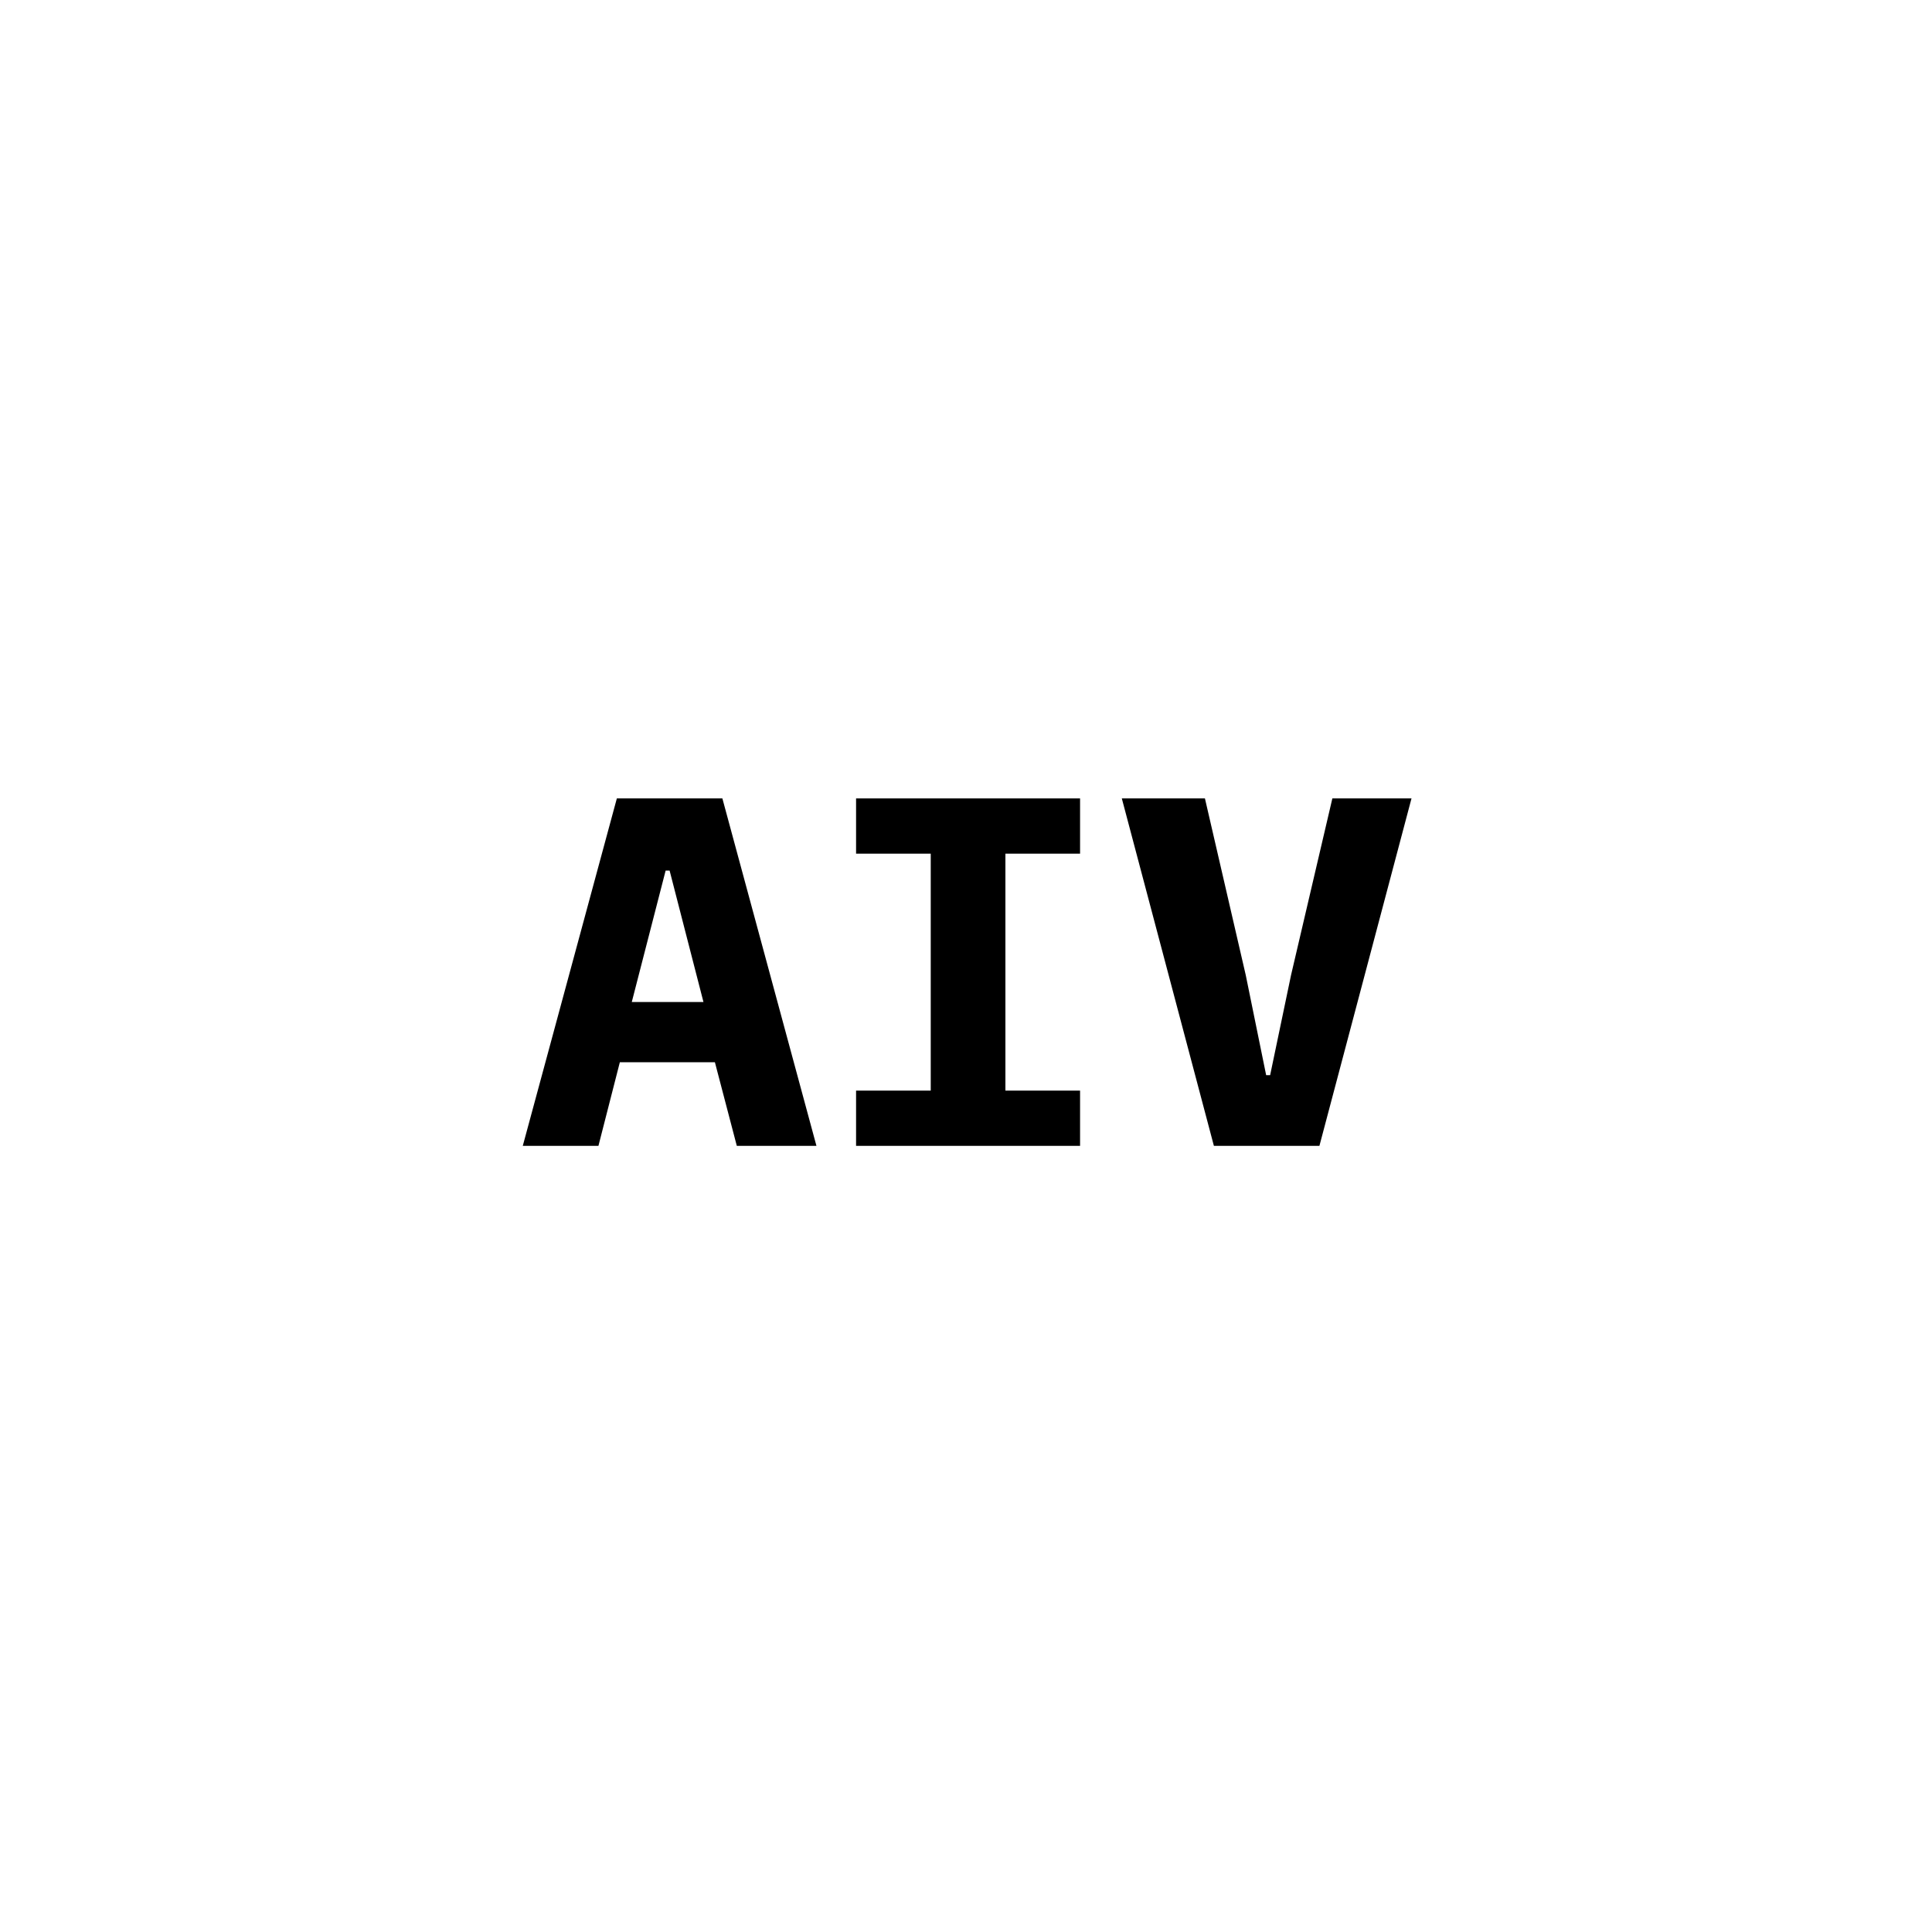 <svg width="100" height="100" viewBox="0 0 100 100" fill="none" xmlns="http://www.w3.org/2000/svg">
<path d="M62.831 59.309L58.065 41.326H62.367L64.48 50.472L65.536 55.651H65.742L66.824 50.472L68.963 41.326H73.059L68.293 59.309H62.831Z" fill="black"/>
<path d="M44.31 59.309V56.45H48.175V44.186H44.31V41.326H55.904V44.186H52.04V56.45H55.904V59.309H44.31Z" fill="black"/>
<path d="M38.137 59.309L37.003 54.981H32.083L30.975 59.309H27.059L31.928 41.326H37.39L42.259 59.309H38.137ZM34.659 45.062H34.453L32.701 51.864H36.411L34.659 45.062Z" fill="black"/>
</svg>
